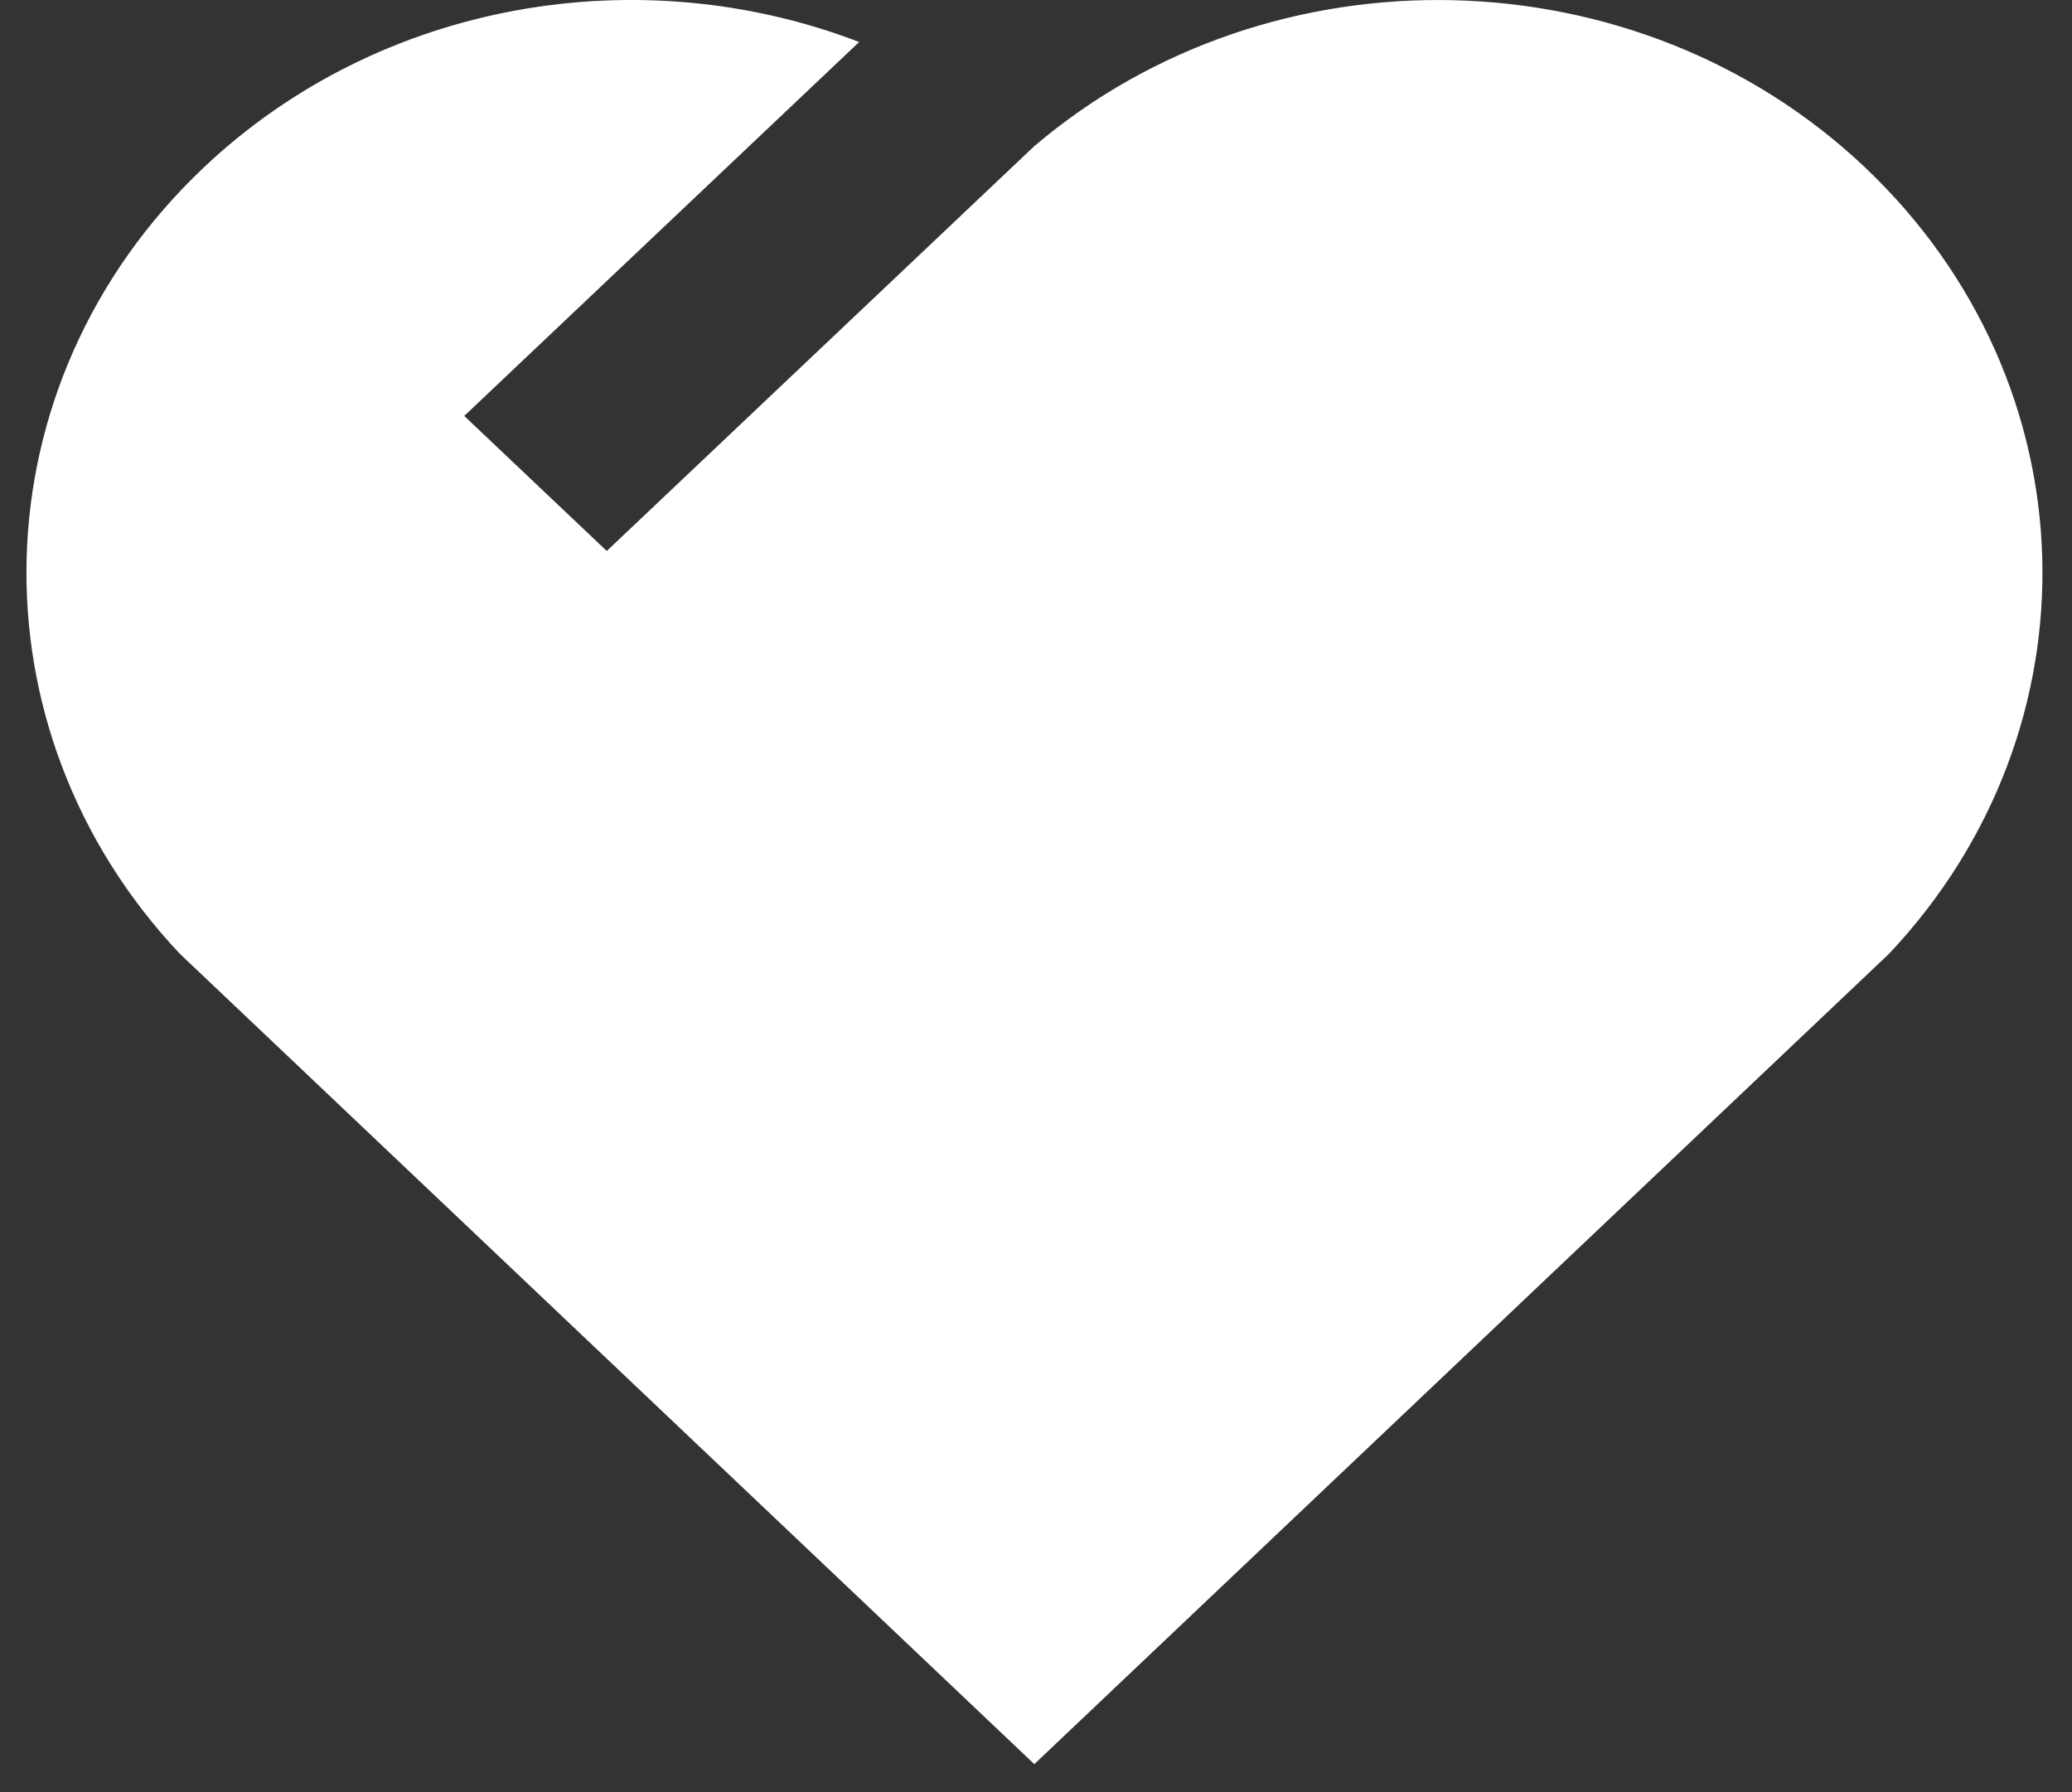 <svg width="37" height="32" viewBox="0 0 37 32" fill="none" xmlns="http://www.w3.org/2000/svg">
<rect x="0" y="0" width="37" height="32" fill="#333333" stroke="none"/>
<path d="M33.309 2.994C37.381 6.859 37.521 13.014 33.734 17.029L18.47 31.5L3.21 17.029C-0.577 13.014 -0.435 6.849 3.635 2.994C6.799 0 11.44 -0.75 15.342 0.75L8.29 7.427L10.835 9.838L18.472 2.607L18.449 2.584L18.474 2.606C22.702 -0.988 29.236 -0.869 33.309 2.994V2.994Z" fill="white"/>
</svg>
